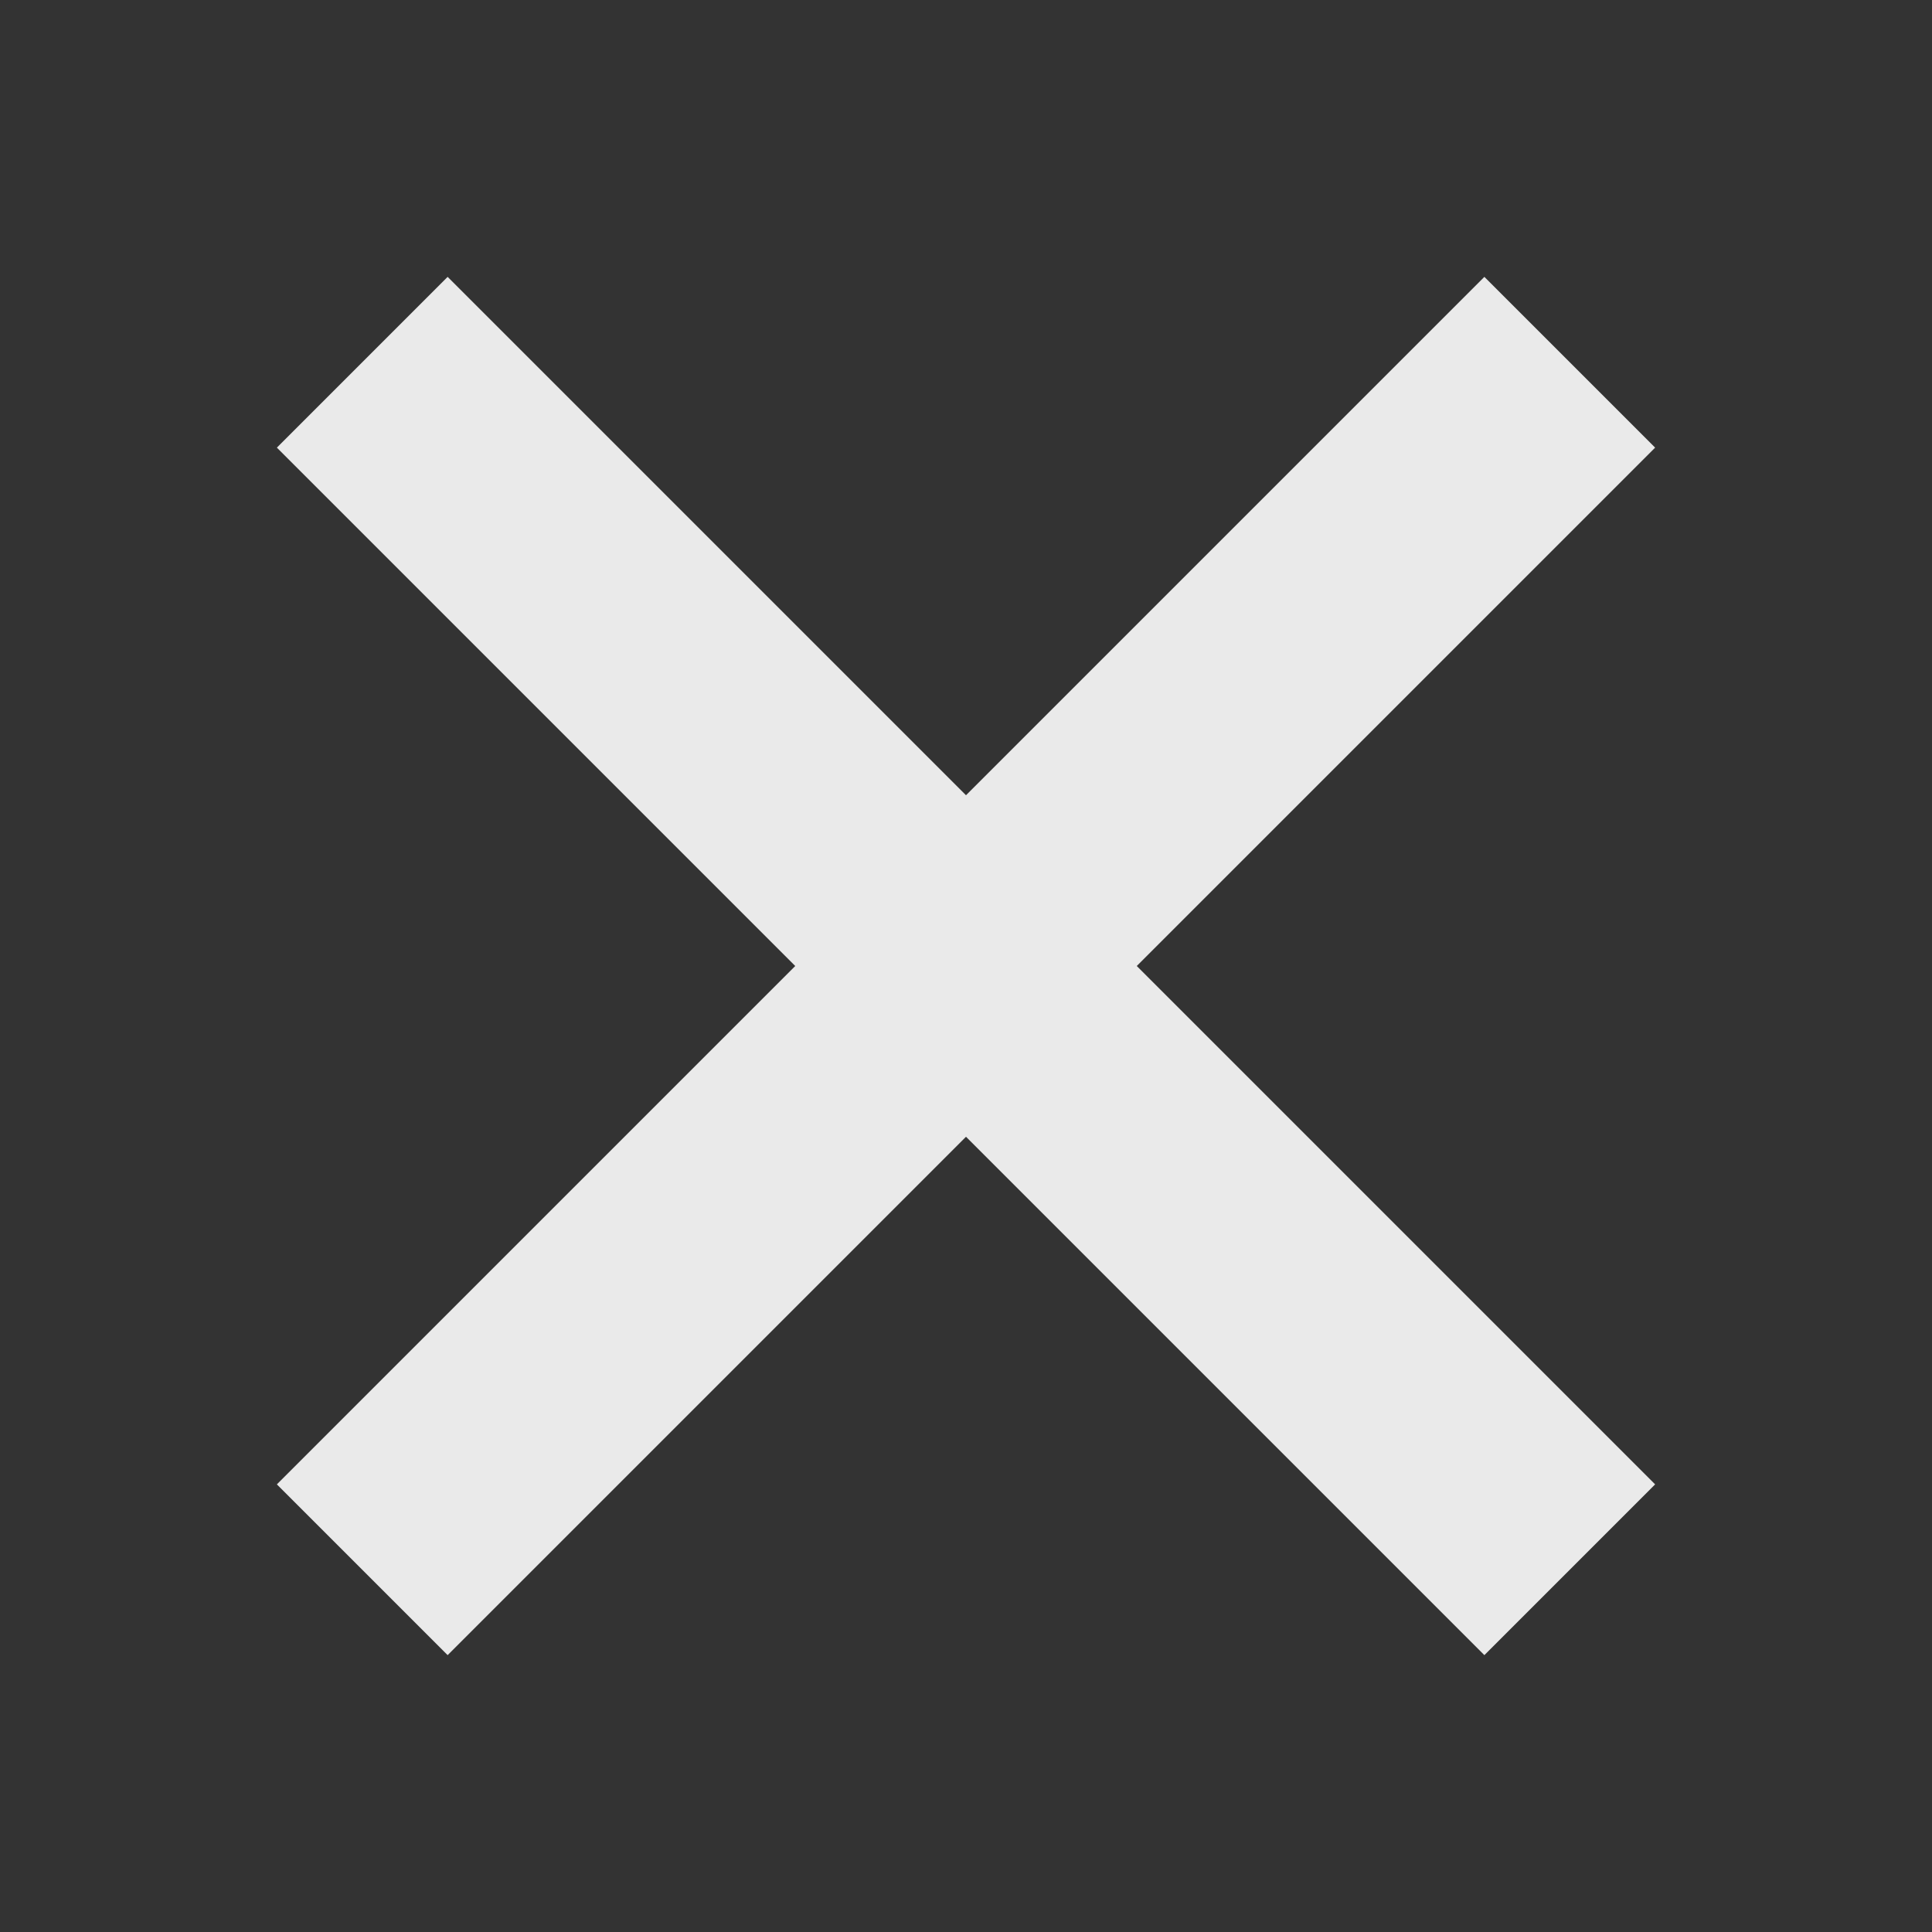 <svg height="16" viewBox="0 0 16 16" width="16" xmlns="http://www.w3.org/2000/svg"><rect x="0" y="0" width="16" height="16" fill="#333333" stroke="none"/><path d="m3 3 10 10M3 13 13 3" fill="none" stroke="#fff" stroke-width="2" stroke-opacity=".898"/></svg>
